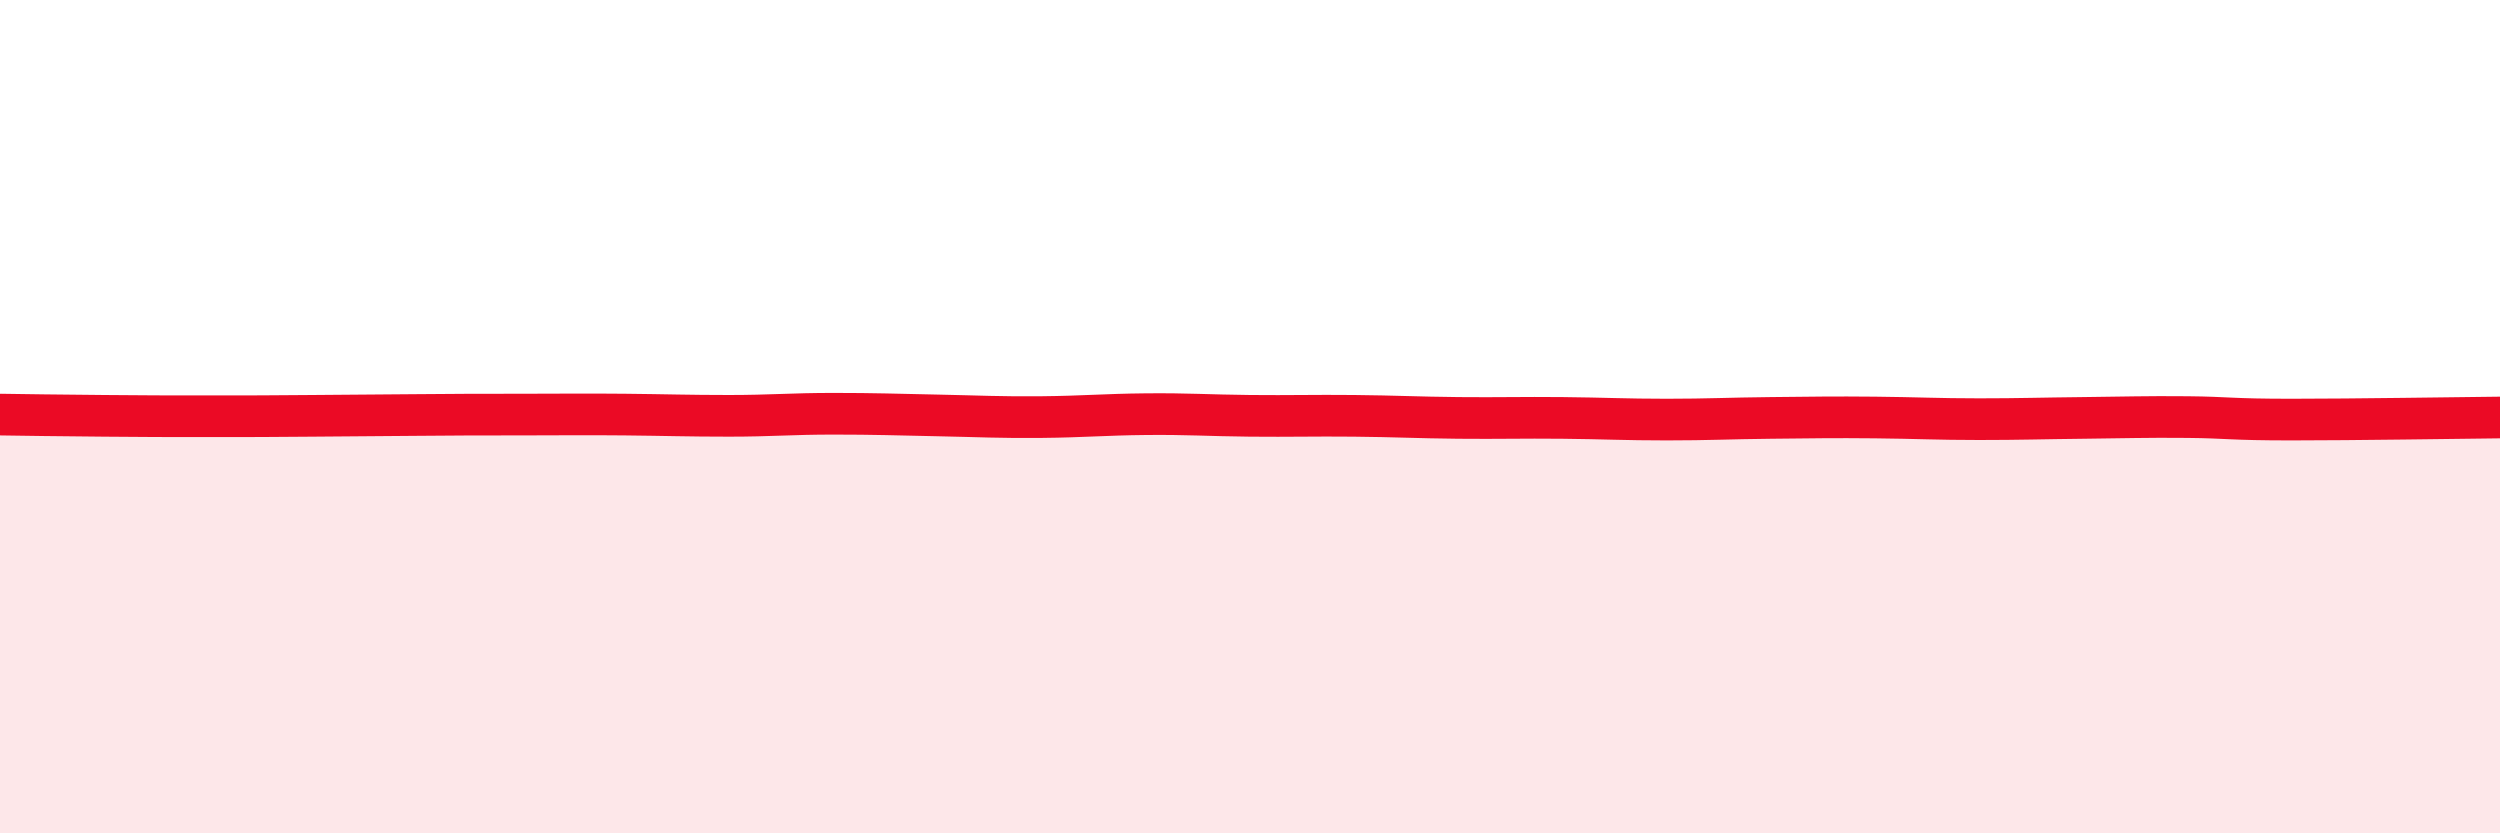 
    <svg width="60" height="20" viewBox="0 0 60 20" xmlns="http://www.w3.org/2000/svg">
      <path
        d="M 0,9.95 C 0.5,9.96 1.5,9.97 2.5,9.98 C 3.5,9.99 4,9.99 5,9.99 C 6,9.99 6.5,9.99 7.5,9.98 C 8.5,9.97 9,9.97 10,9.96 C 11,9.95 11.5,9.95 12.5,9.95 C 13.5,9.95 14,9.94 15,9.95 C 16,9.96 16.5,9.98 17.5,9.98 C 18.5,9.98 19,9.93 20,9.93 C 21,9.93 21.5,9.95 22.5,9.97 C 23.5,9.99 24,10.02 25,10.01 C 26,10 26.5,9.95 27.5,9.94 C 28.5,9.93 29,9.97 30,9.98 C 31,9.99 31.5,9.97 32.5,9.98 C 33.5,9.99 34,10.02 35,10.03 C 36,10.04 36.5,10.02 37.5,10.03 C 38.5,10.04 39,10.07 40,10.07 C 41,10.07 41.5,10.04 42.5,10.03 C 43.5,10.02 44,10.01 45,10.02 C 46,10.03 46.5,10.06 47.5,10.06 C 48.5,10.06 49,10.04 50,10.03 C 51,10.02 51.5,10 52.5,10.01 C 53.5,10.02 53.5,10.07 55,10.07 C 56.5,10.07 59,10.03 60,10.02L60 20L0 20Z"
        fill="#EB0A25"
        opacity="0.1"
        stroke-linecap="round"
        stroke-linejoin="round"
      />
      <path
        d="M 0,9.95 C 0.5,9.96 1.5,9.97 2.5,9.98 C 3.5,9.99 4,9.99 5,9.99 C 6,9.99 6.5,9.99 7.5,9.98 C 8.5,9.97 9,9.97 10,9.96 C 11,9.95 11.5,9.95 12.5,9.95 C 13.5,9.95 14,9.94 15,9.95 C 16,9.96 16.5,9.98 17.5,9.98 C 18.5,9.98 19,9.93 20,9.93 C 21,9.93 21.5,9.95 22.5,9.97 C 23.5,9.99 24,10.02 25,10.01 C 26,10 26.5,9.95 27.5,9.94 C 28.5,9.93 29,9.97 30,9.98 C 31,9.99 31.5,9.97 32.5,9.98 C 33.5,9.99 34,10.02 35,10.03 C 36,10.04 36.5,10.02 37.5,10.03 C 38.5,10.04 39,10.07 40,10.07 C 41,10.07 41.5,10.04 42.5,10.03 C 43.5,10.02 44,10.01 45,10.02 C 46,10.03 46.5,10.06 47.5,10.06 C 48.5,10.06 49,10.04 50,10.03 C 51,10.02 51.5,10 52.5,10.01 C 53.5,10.02 53.5,10.07 55,10.07 C 56.5,10.07 59,10.03 60,10.02"
        stroke="#EB0A25"
        stroke-width="1"
        fill="none"
        stroke-linecap="round"
        stroke-linejoin="round"
      />
    </svg>
  